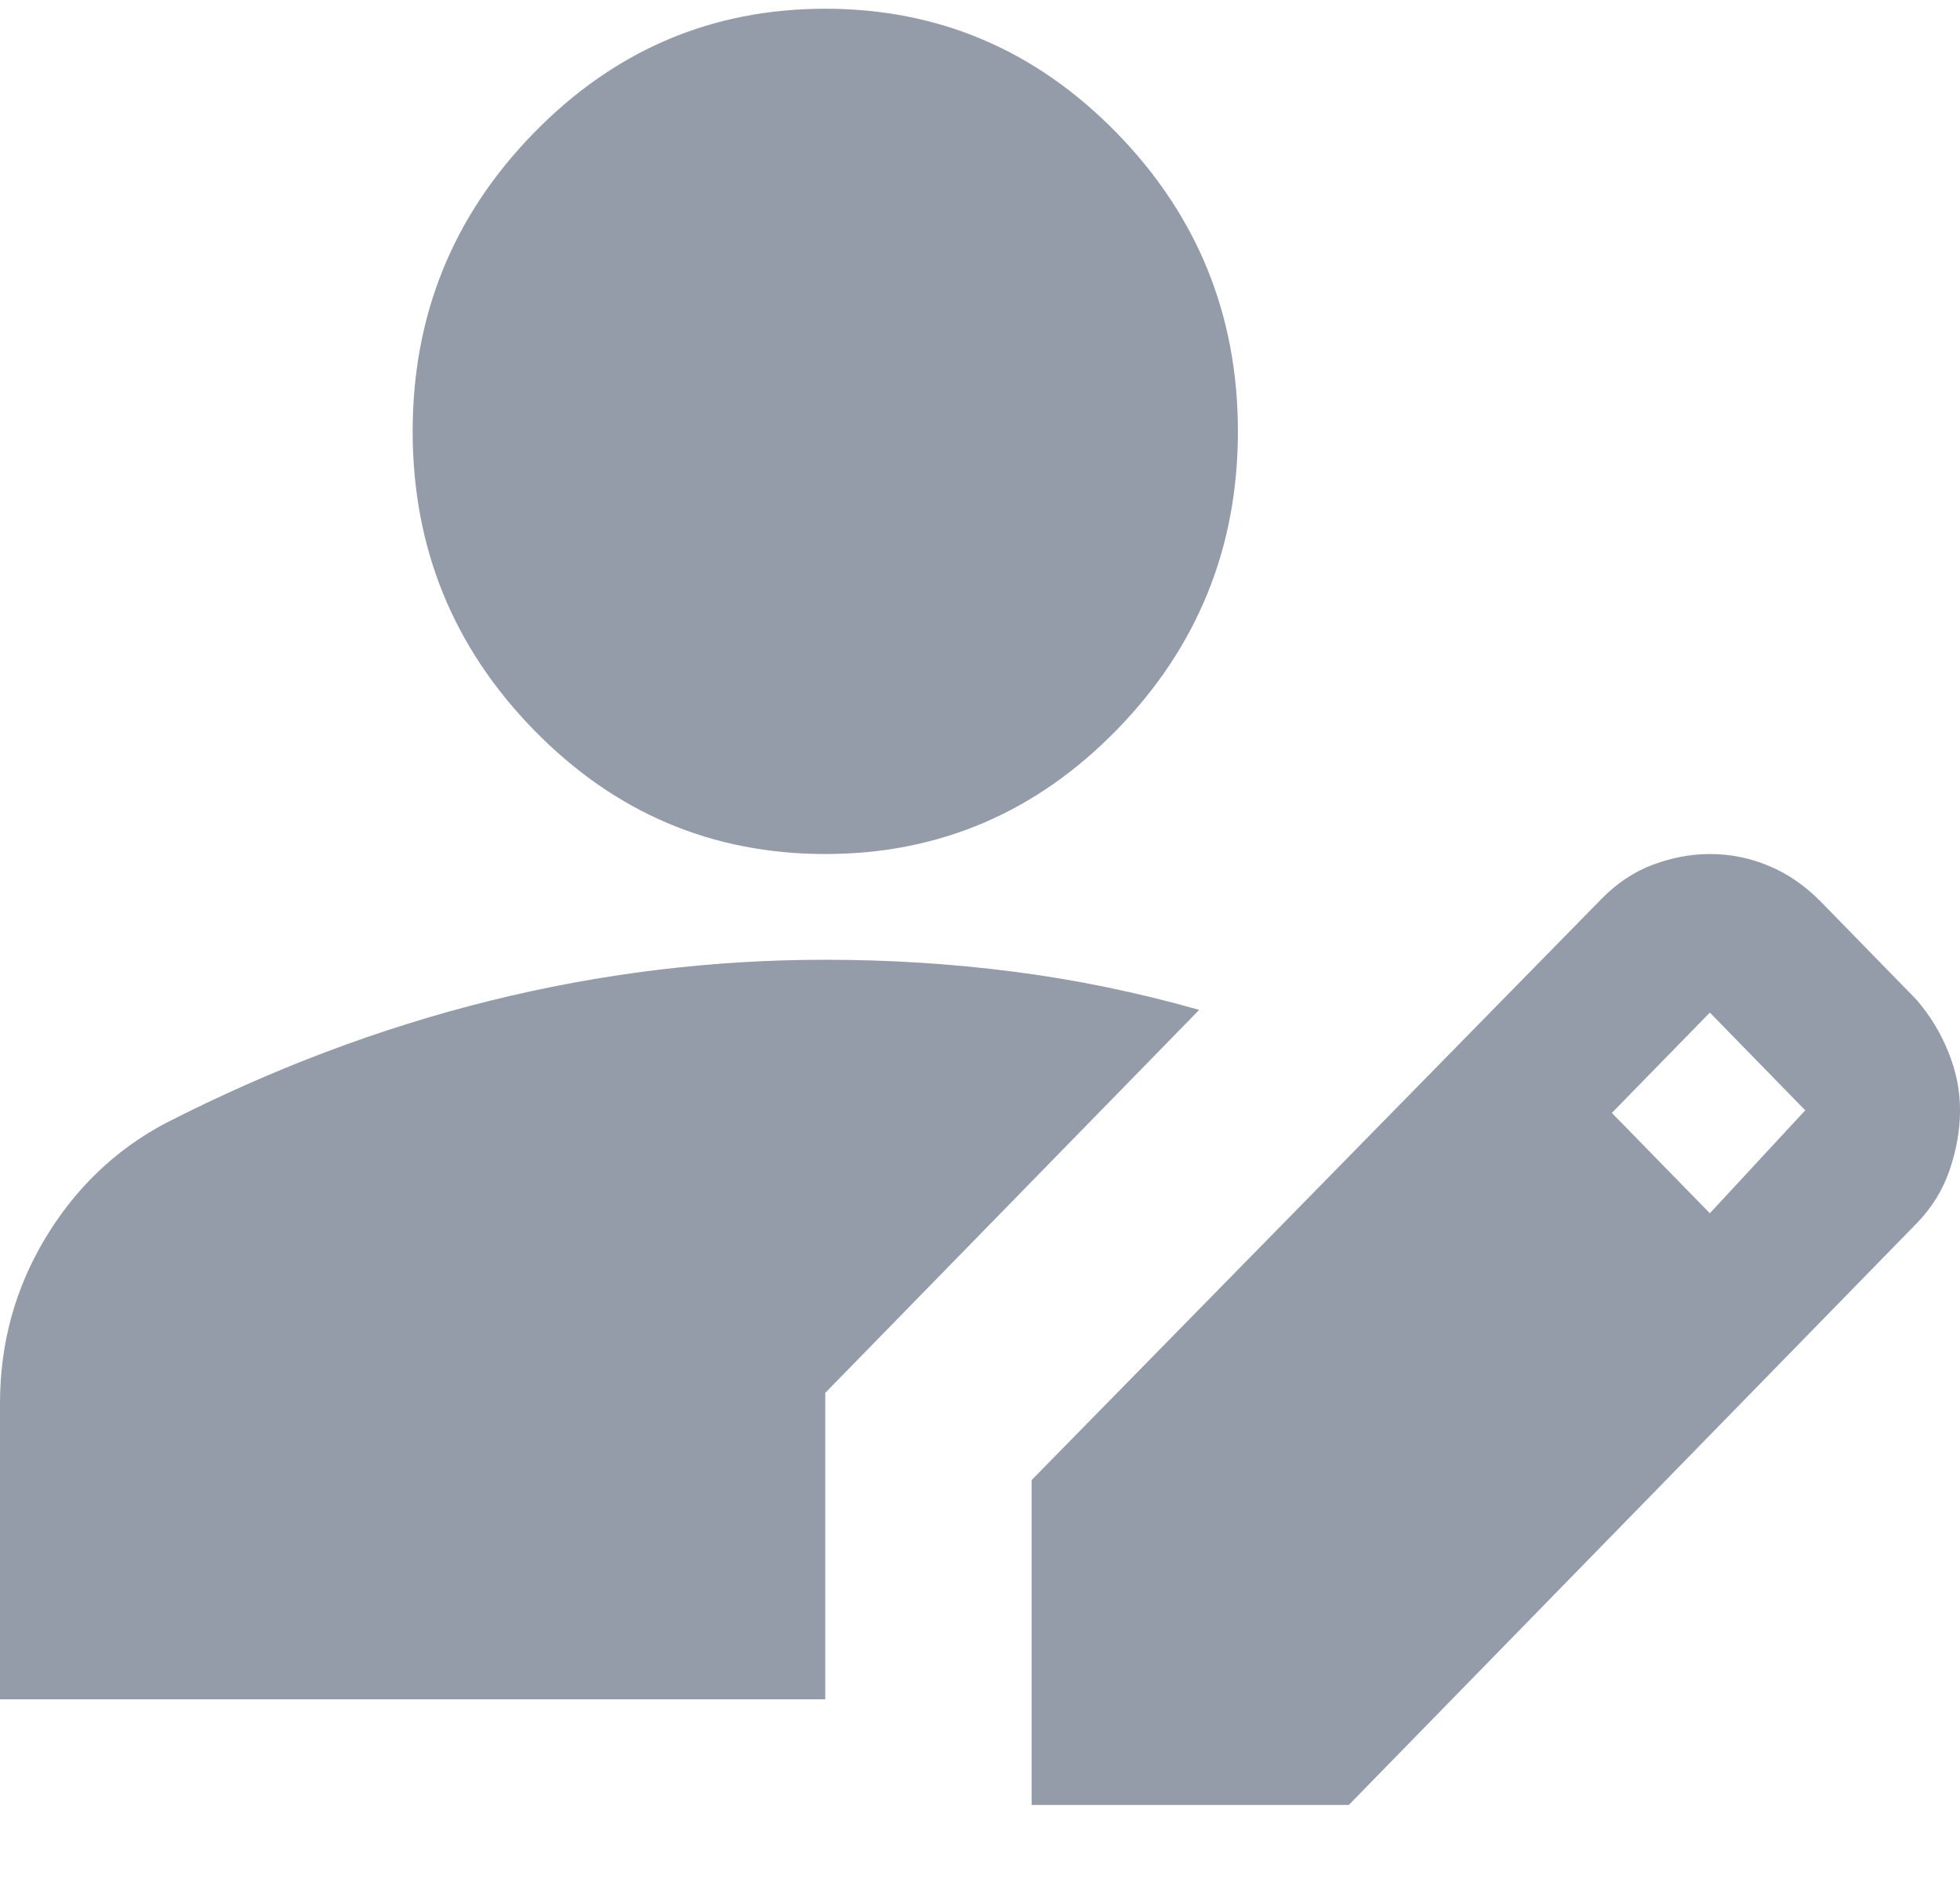 <svg width="24" height="23" viewBox="0 0 24 23" fill="none" xmlns="http://www.w3.org/2000/svg">
<path d="M12.632 22.107V18.128L19.61 11.01C19.8 10.816 20.011 10.676 20.242 10.59C20.474 10.504 20.705 10.46 20.937 10.46C21.189 10.46 21.432 10.509 21.663 10.607C21.895 10.704 22.105 10.85 22.295 11.043L23.463 12.24C23.632 12.434 23.763 12.65 23.858 12.887C23.954 13.124 24.001 13.361 24 13.599C24 13.836 23.958 14.079 23.874 14.327C23.79 14.576 23.653 14.796 23.463 14.99L16.516 22.107H12.632ZM0 20.813V17.19C0 16.456 0.184 15.783 0.553 15.168C0.922 14.554 1.411 14.085 2.021 13.76C3.326 13.092 4.653 12.591 6 12.257C7.347 11.923 8.716 11.755 10.105 11.755C10.884 11.755 11.653 11.803 12.411 11.901C13.168 11.998 13.926 12.154 14.684 12.369L10.105 17.06V20.813H0ZM20.937 14.86L22.105 13.599L20.937 12.402L19.737 13.631L20.937 14.86ZM10.105 10.46C8.716 10.46 7.526 9.954 6.537 8.94C5.547 7.926 5.053 6.707 5.053 5.284C5.053 3.86 5.547 2.642 6.537 1.628C7.526 0.614 8.716 0.107 10.105 0.107C11.495 0.107 12.684 0.614 13.674 1.628C14.663 2.642 15.158 3.86 15.158 5.284C15.158 6.707 14.663 7.926 13.674 8.94C12.684 9.954 11.495 10.46 10.105 10.46Z" fill="#949CA9"/>
</svg>
